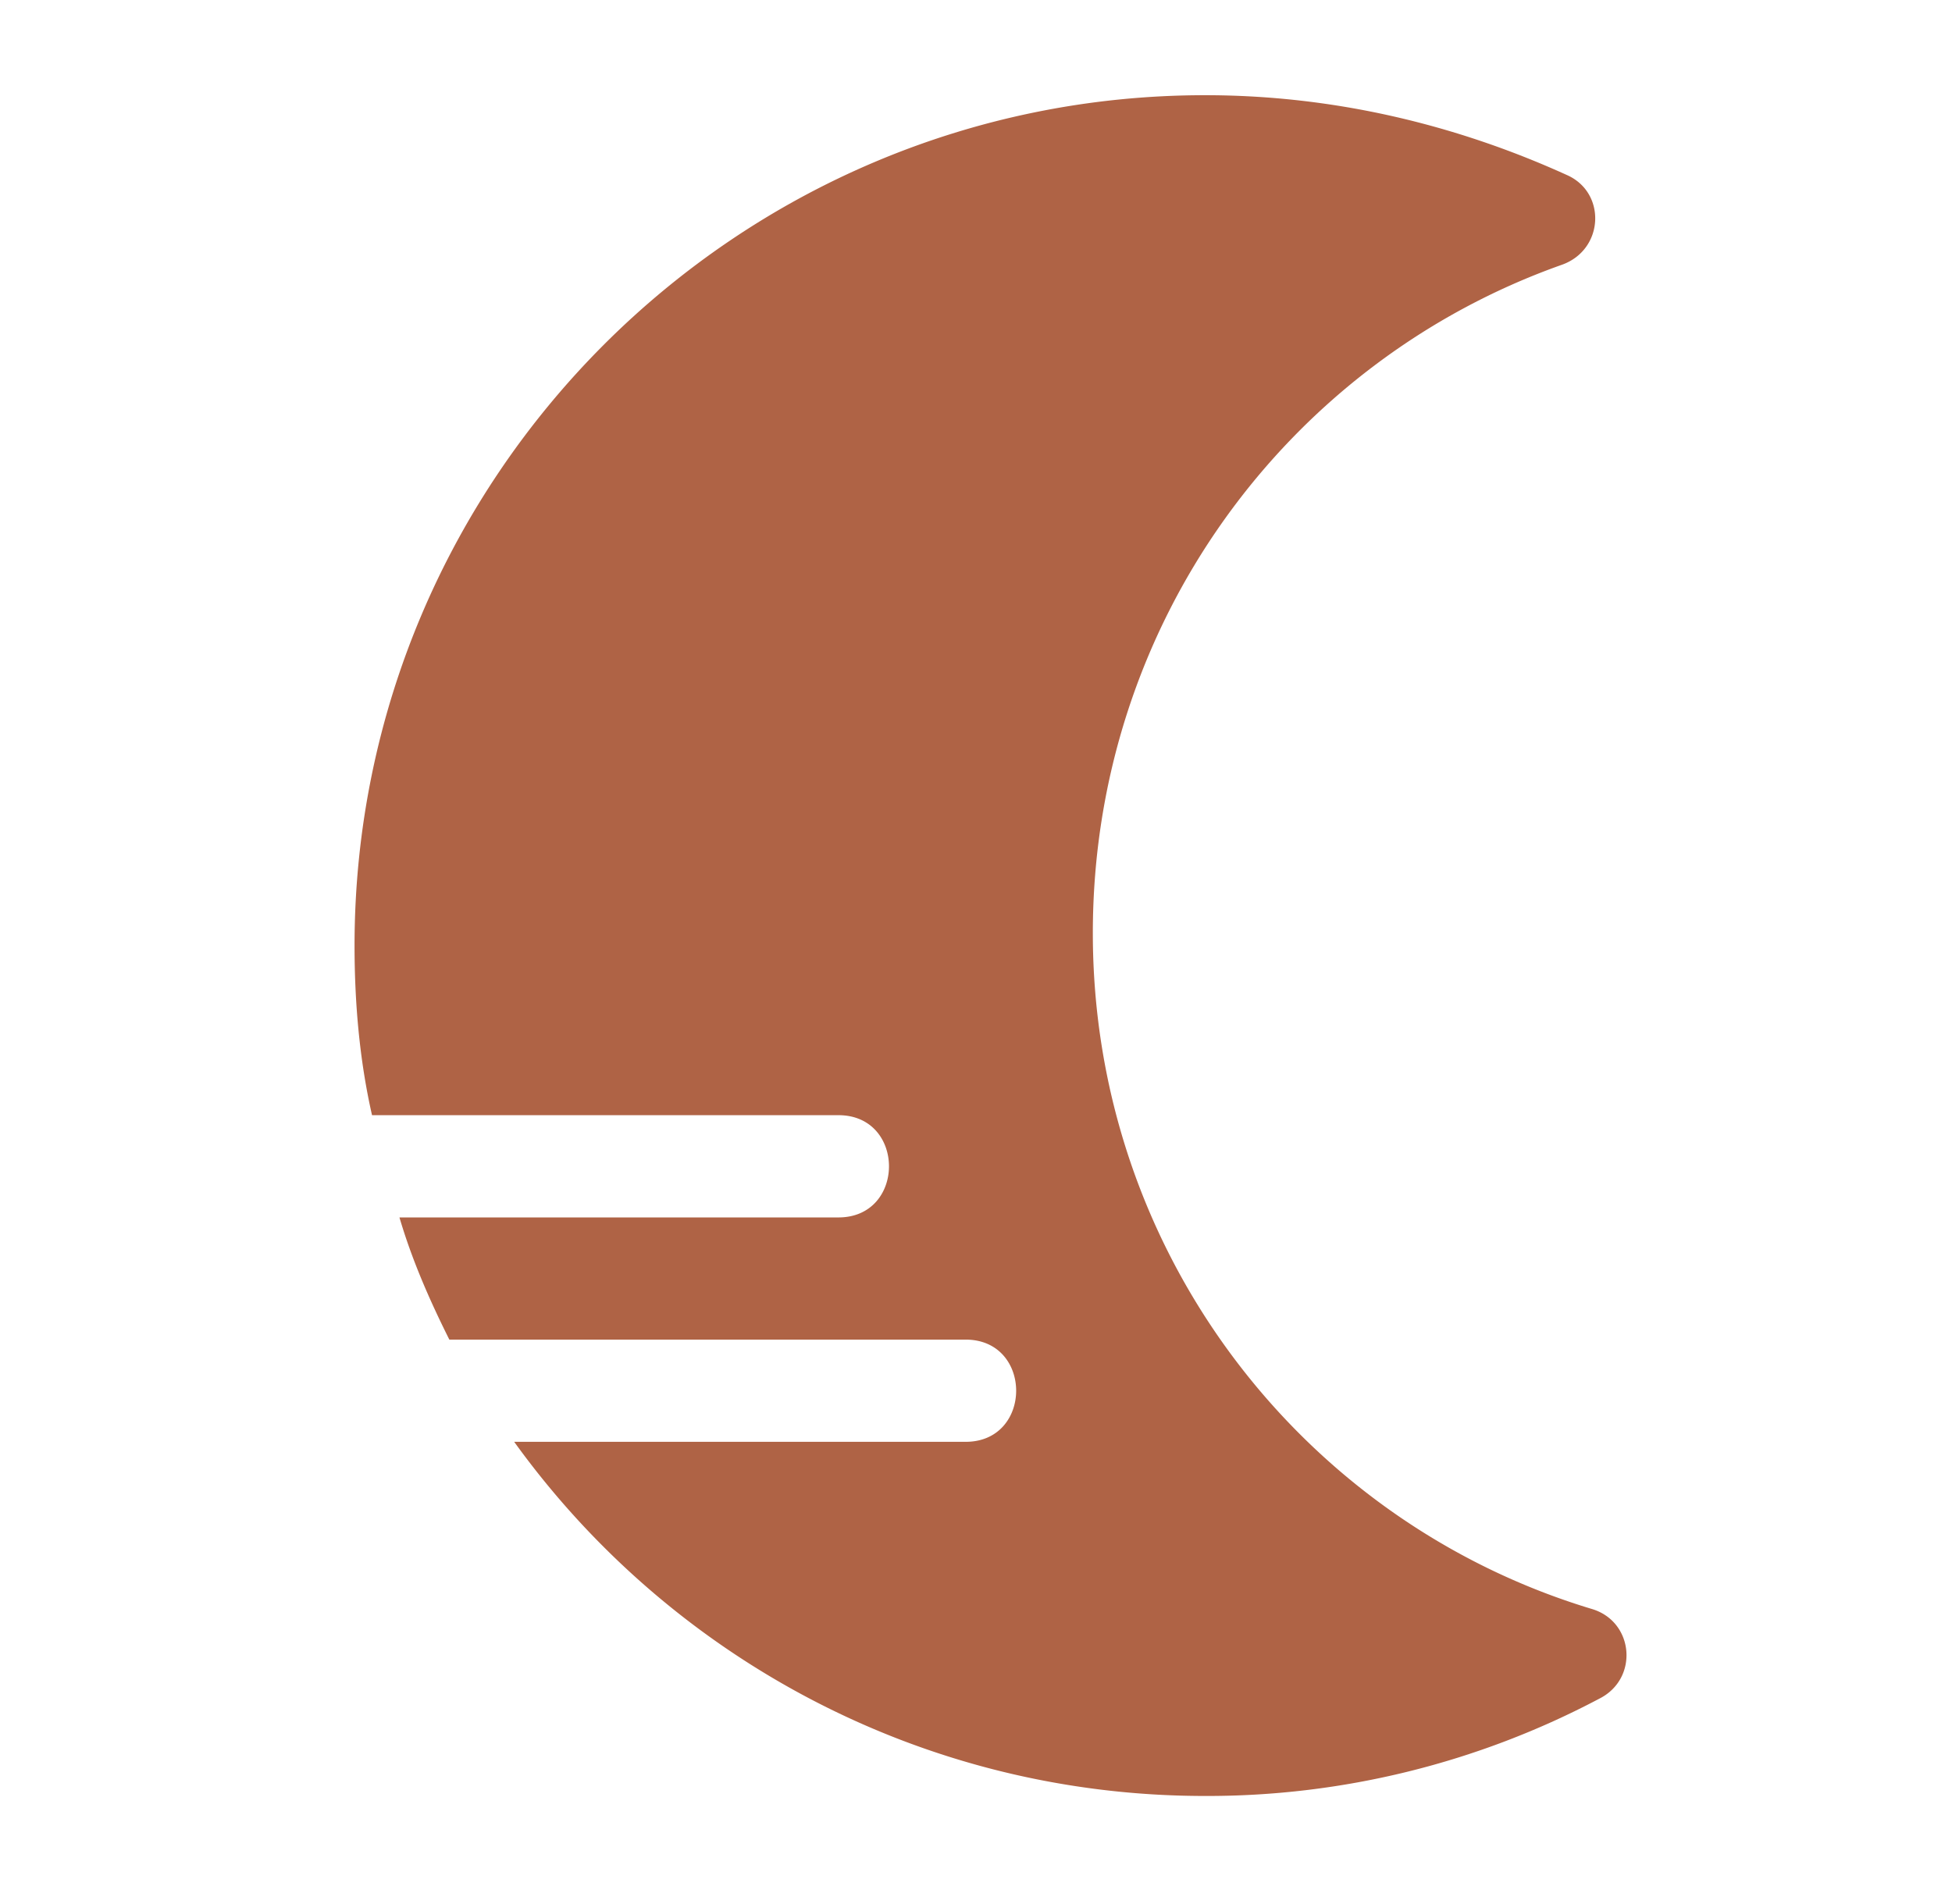 <svg width="41" height="40" viewBox="0 0 41 40" fill="none" xmlns="http://www.w3.org/2000/svg"><path d="M25.312 2c2.725 0 5.292.629 7.597 1.676.838.367.786 1.572-.105 1.887-5.763 2.043-9.85 7.544-9.85 14.04 0 6.706 4.402 12.364 10.479 14.198.89.262.995 1.467.157 1.886a17.601 17.601 0 01-8.278 2.043c-5.972 0-11.264-2.934-14.512-7.44h9.483c1.414 0 1.414-2.147 0-2.147H9.438c-.419-.838-.786-1.677-1.048-2.567h9.221c1.415 0 1.415-2.148 0-2.148H7.814c-.262-1.153-.367-2.358-.367-3.563C7.447 10.015 15.463 2 25.312 2z" fill="#AF6345"/></svg>